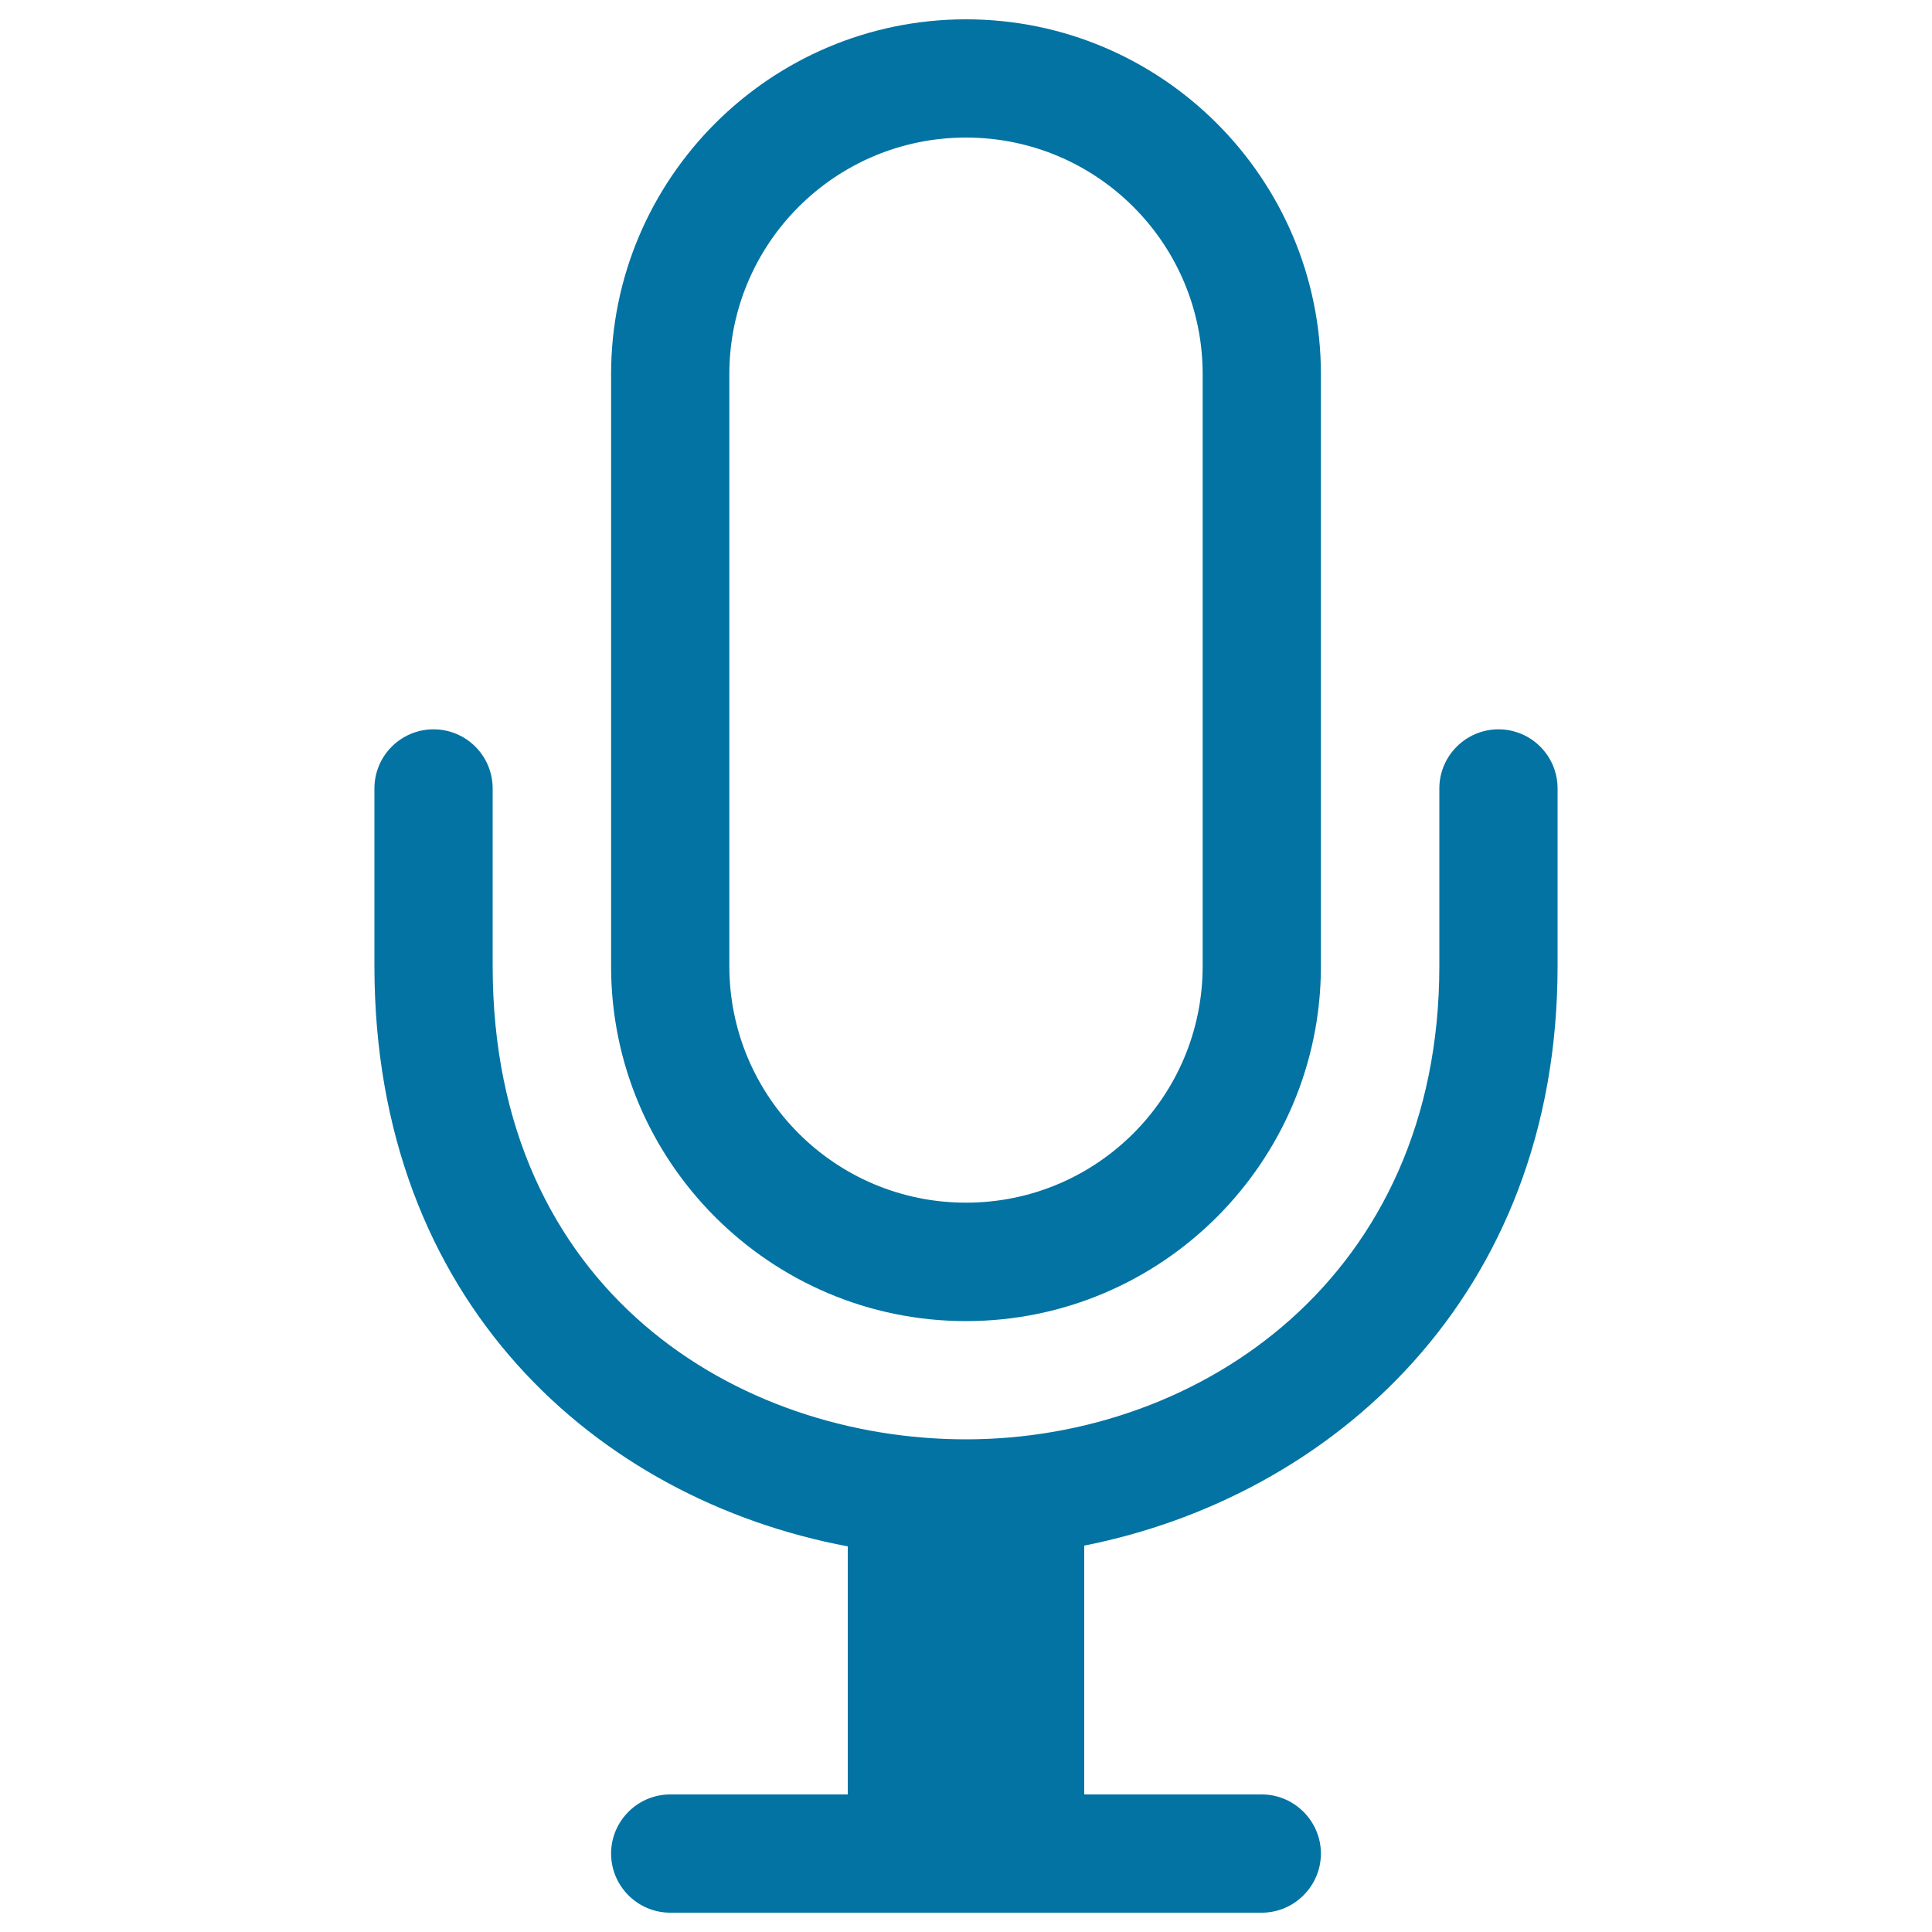 <svg xmlns="http://www.w3.org/2000/svg" viewBox="0 0 1000 1000" style="fill:#0273a2">
<title>Voice Mic SVG icon</title>
<g><g><g><path d="M775.6,377.5c-16.8,0-30.6,13.7-30.6,30.6V500c0,160.8-123.4,245-245,245c-118,0-245-76.7-245-245v-91.9c0-16.9-13.7-30.6-30.6-30.6s-30.6,13.7-30.6,30.6V500c0,173.9,115.3,276,245,300.4v128.4h-91.9c-16.9,0-30.6,13.8-30.6,30.6S330,990,346.9,990h306.2c16.8,0,30.6-13.8,30.6-30.6s-13.8-30.6-30.6-30.6h-91.9V800c127.6-25.2,245-128.5,245-300v-91.9C806.2,391.2,792.5,377.5,775.6,377.5z"/><path d="M500,683.8c101.3,0,183.7-82.4,183.7-183.7V193.7C683.7,92.4,601.3,10,500,10S316.3,92.4,316.3,193.7V500C316.2,601.3,398.7,683.8,500,683.8z M377.5,193.7c0-67.7,54.8-122.5,122.5-122.5s122.5,54.8,122.5,122.5V500c0,67.7-54.8,122.5-122.5,122.5S377.5,567.7,377.5,500V193.7z"/></g></g></g>
</svg>